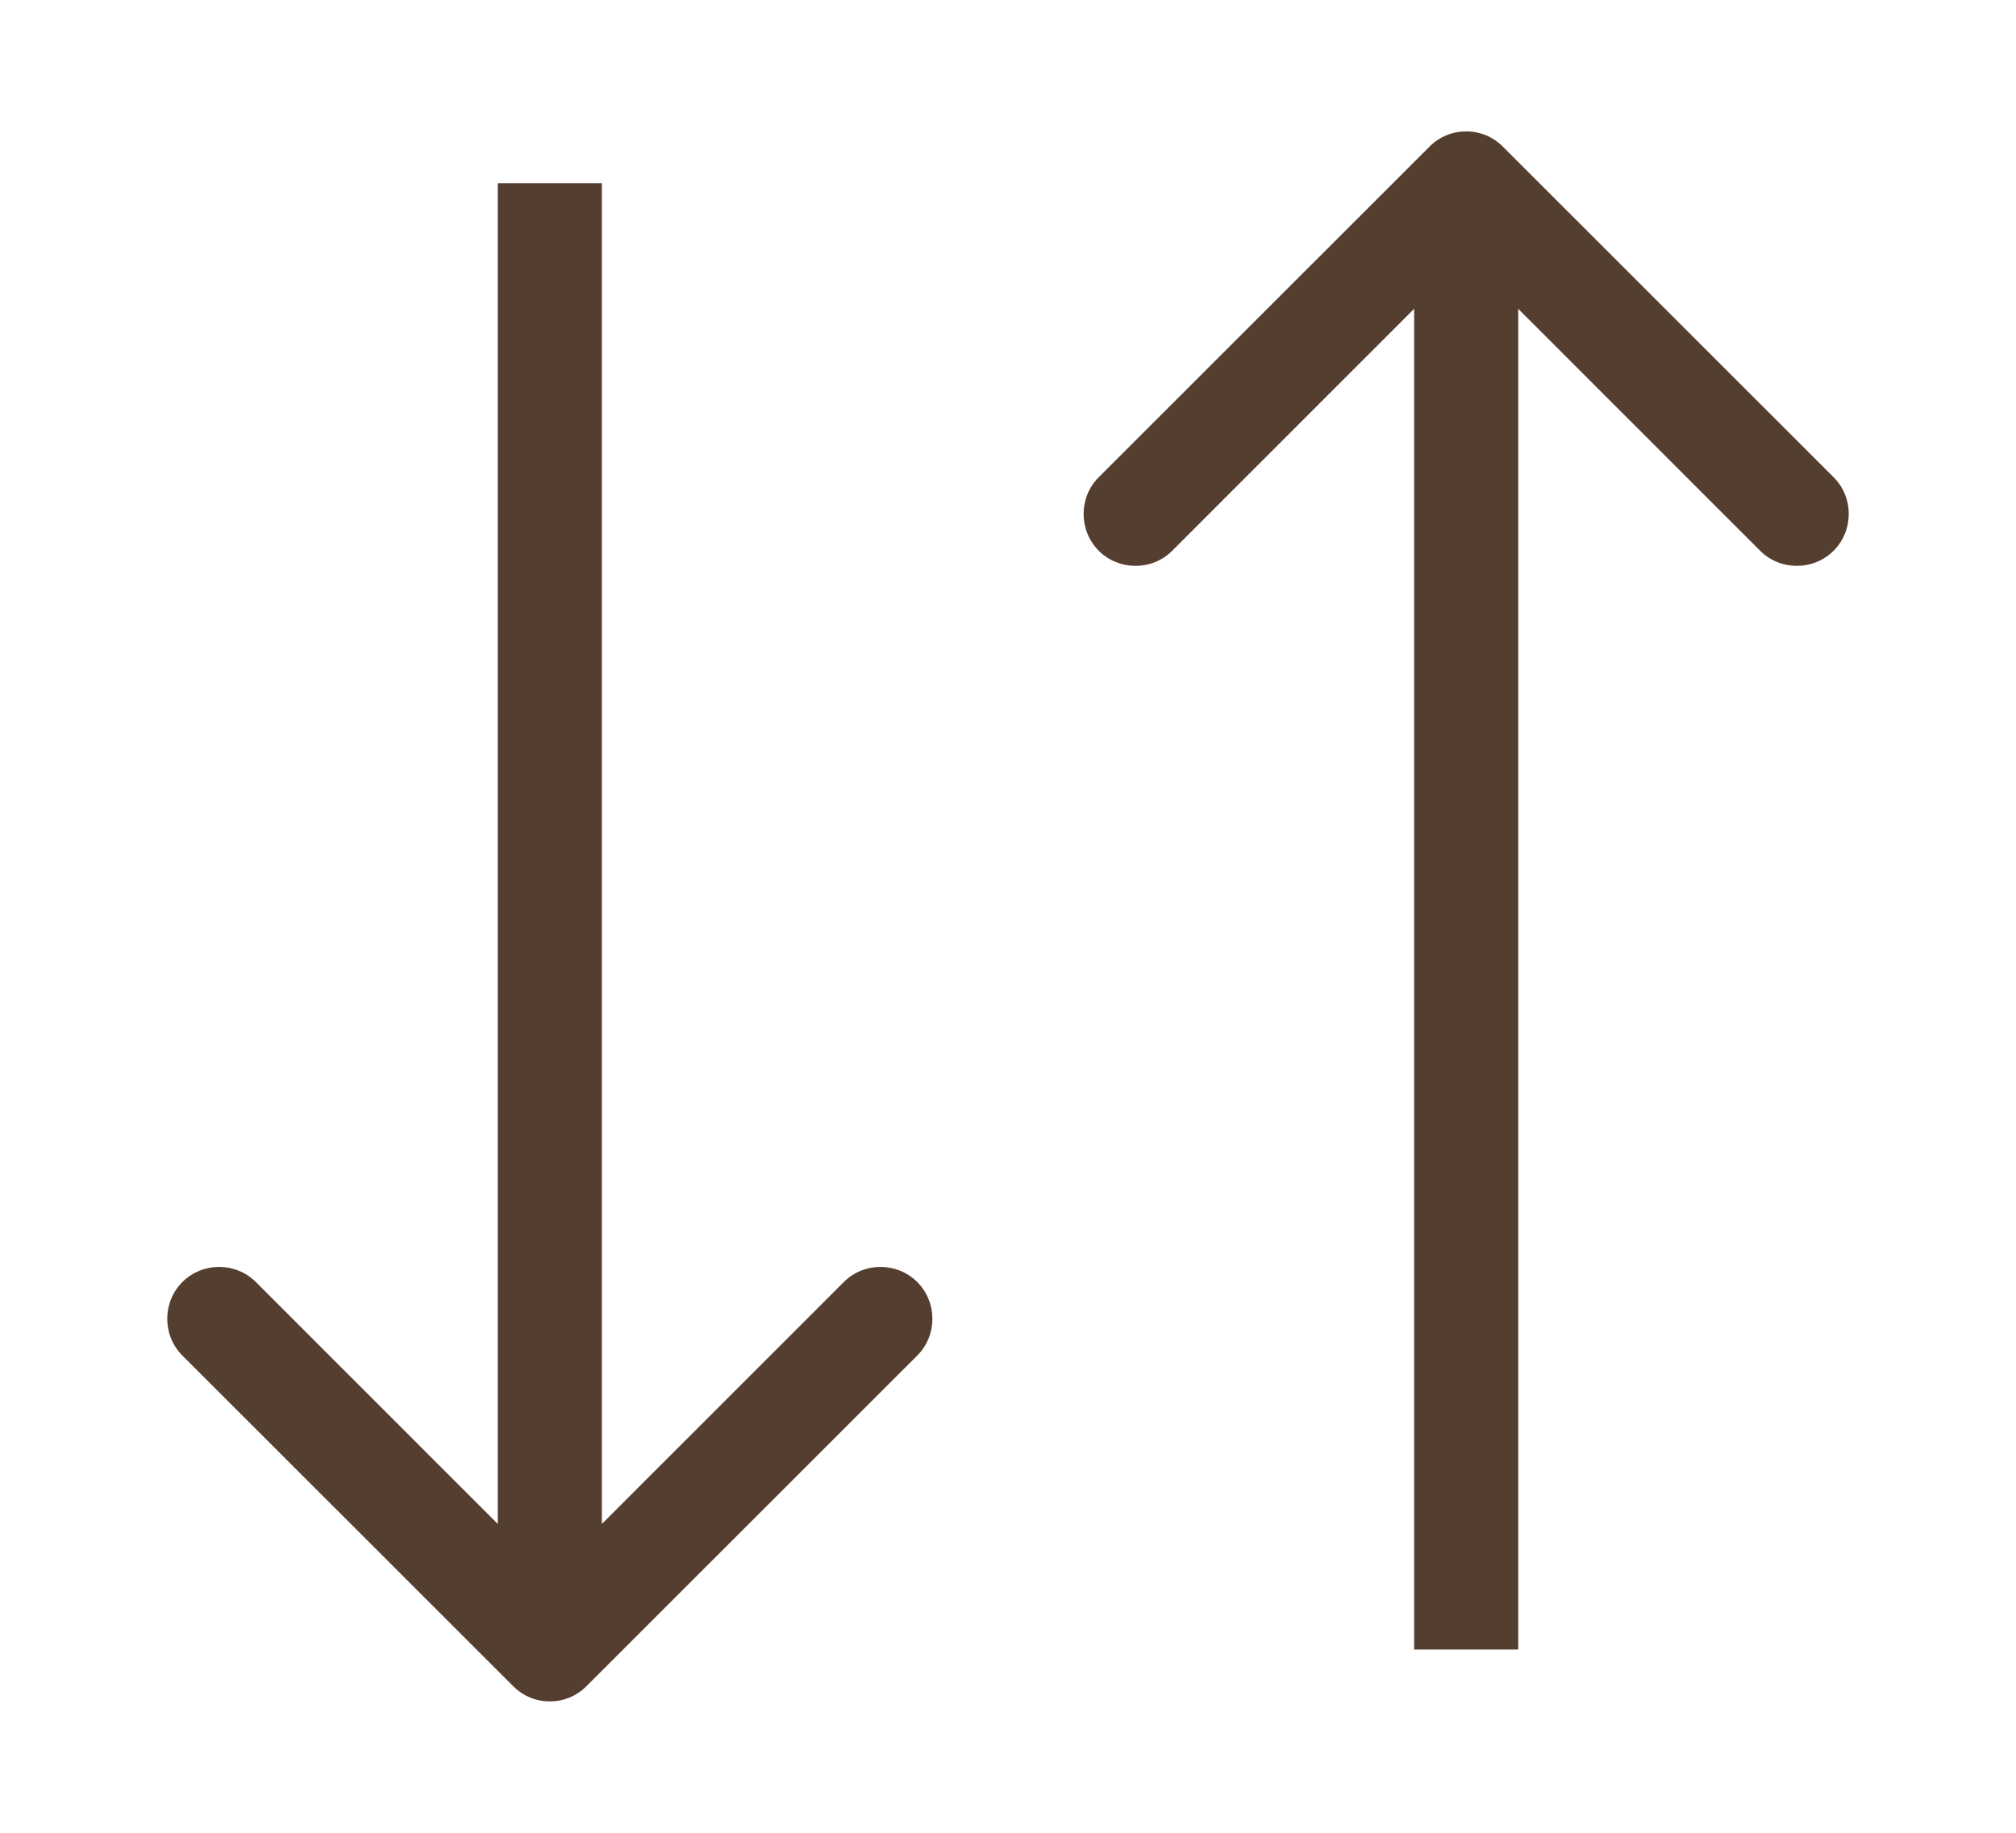 <?xml version="1.0" encoding="UTF-8"?> <svg xmlns="http://www.w3.org/2000/svg" width="11" height="10" viewBox="0 0 11 10" fill="none"> <path d="M2.8 9.2C2.91 9.311 3.09 9.311 3.2 9.2L5.005 7.396C5.115 7.286 5.115 7.106 5.005 6.995C4.894 6.885 4.714 6.885 4.604 6.995L3 8.599L1.396 6.995C1.286 6.885 1.106 6.885 0.995 6.995C0.885 7.106 0.885 7.286 0.995 7.396L2.8 9.2ZM3.284 9V1H2.716V9H3.284Z" fill="#543E30"></path> <path d="M8.2 0.8C8.09 0.689 7.91 0.689 7.8 0.8L5.995 2.604C5.885 2.714 5.885 2.894 5.995 3.005C6.106 3.115 6.286 3.115 6.396 3.005L8 1.401L9.604 3.005C9.714 3.115 9.894 3.115 10.005 3.005C10.115 2.894 10.115 2.714 10.005 2.604L8.2 0.8ZM8.284 9V1H7.716V9H8.284Z" fill="#543E30"></path> </svg> 